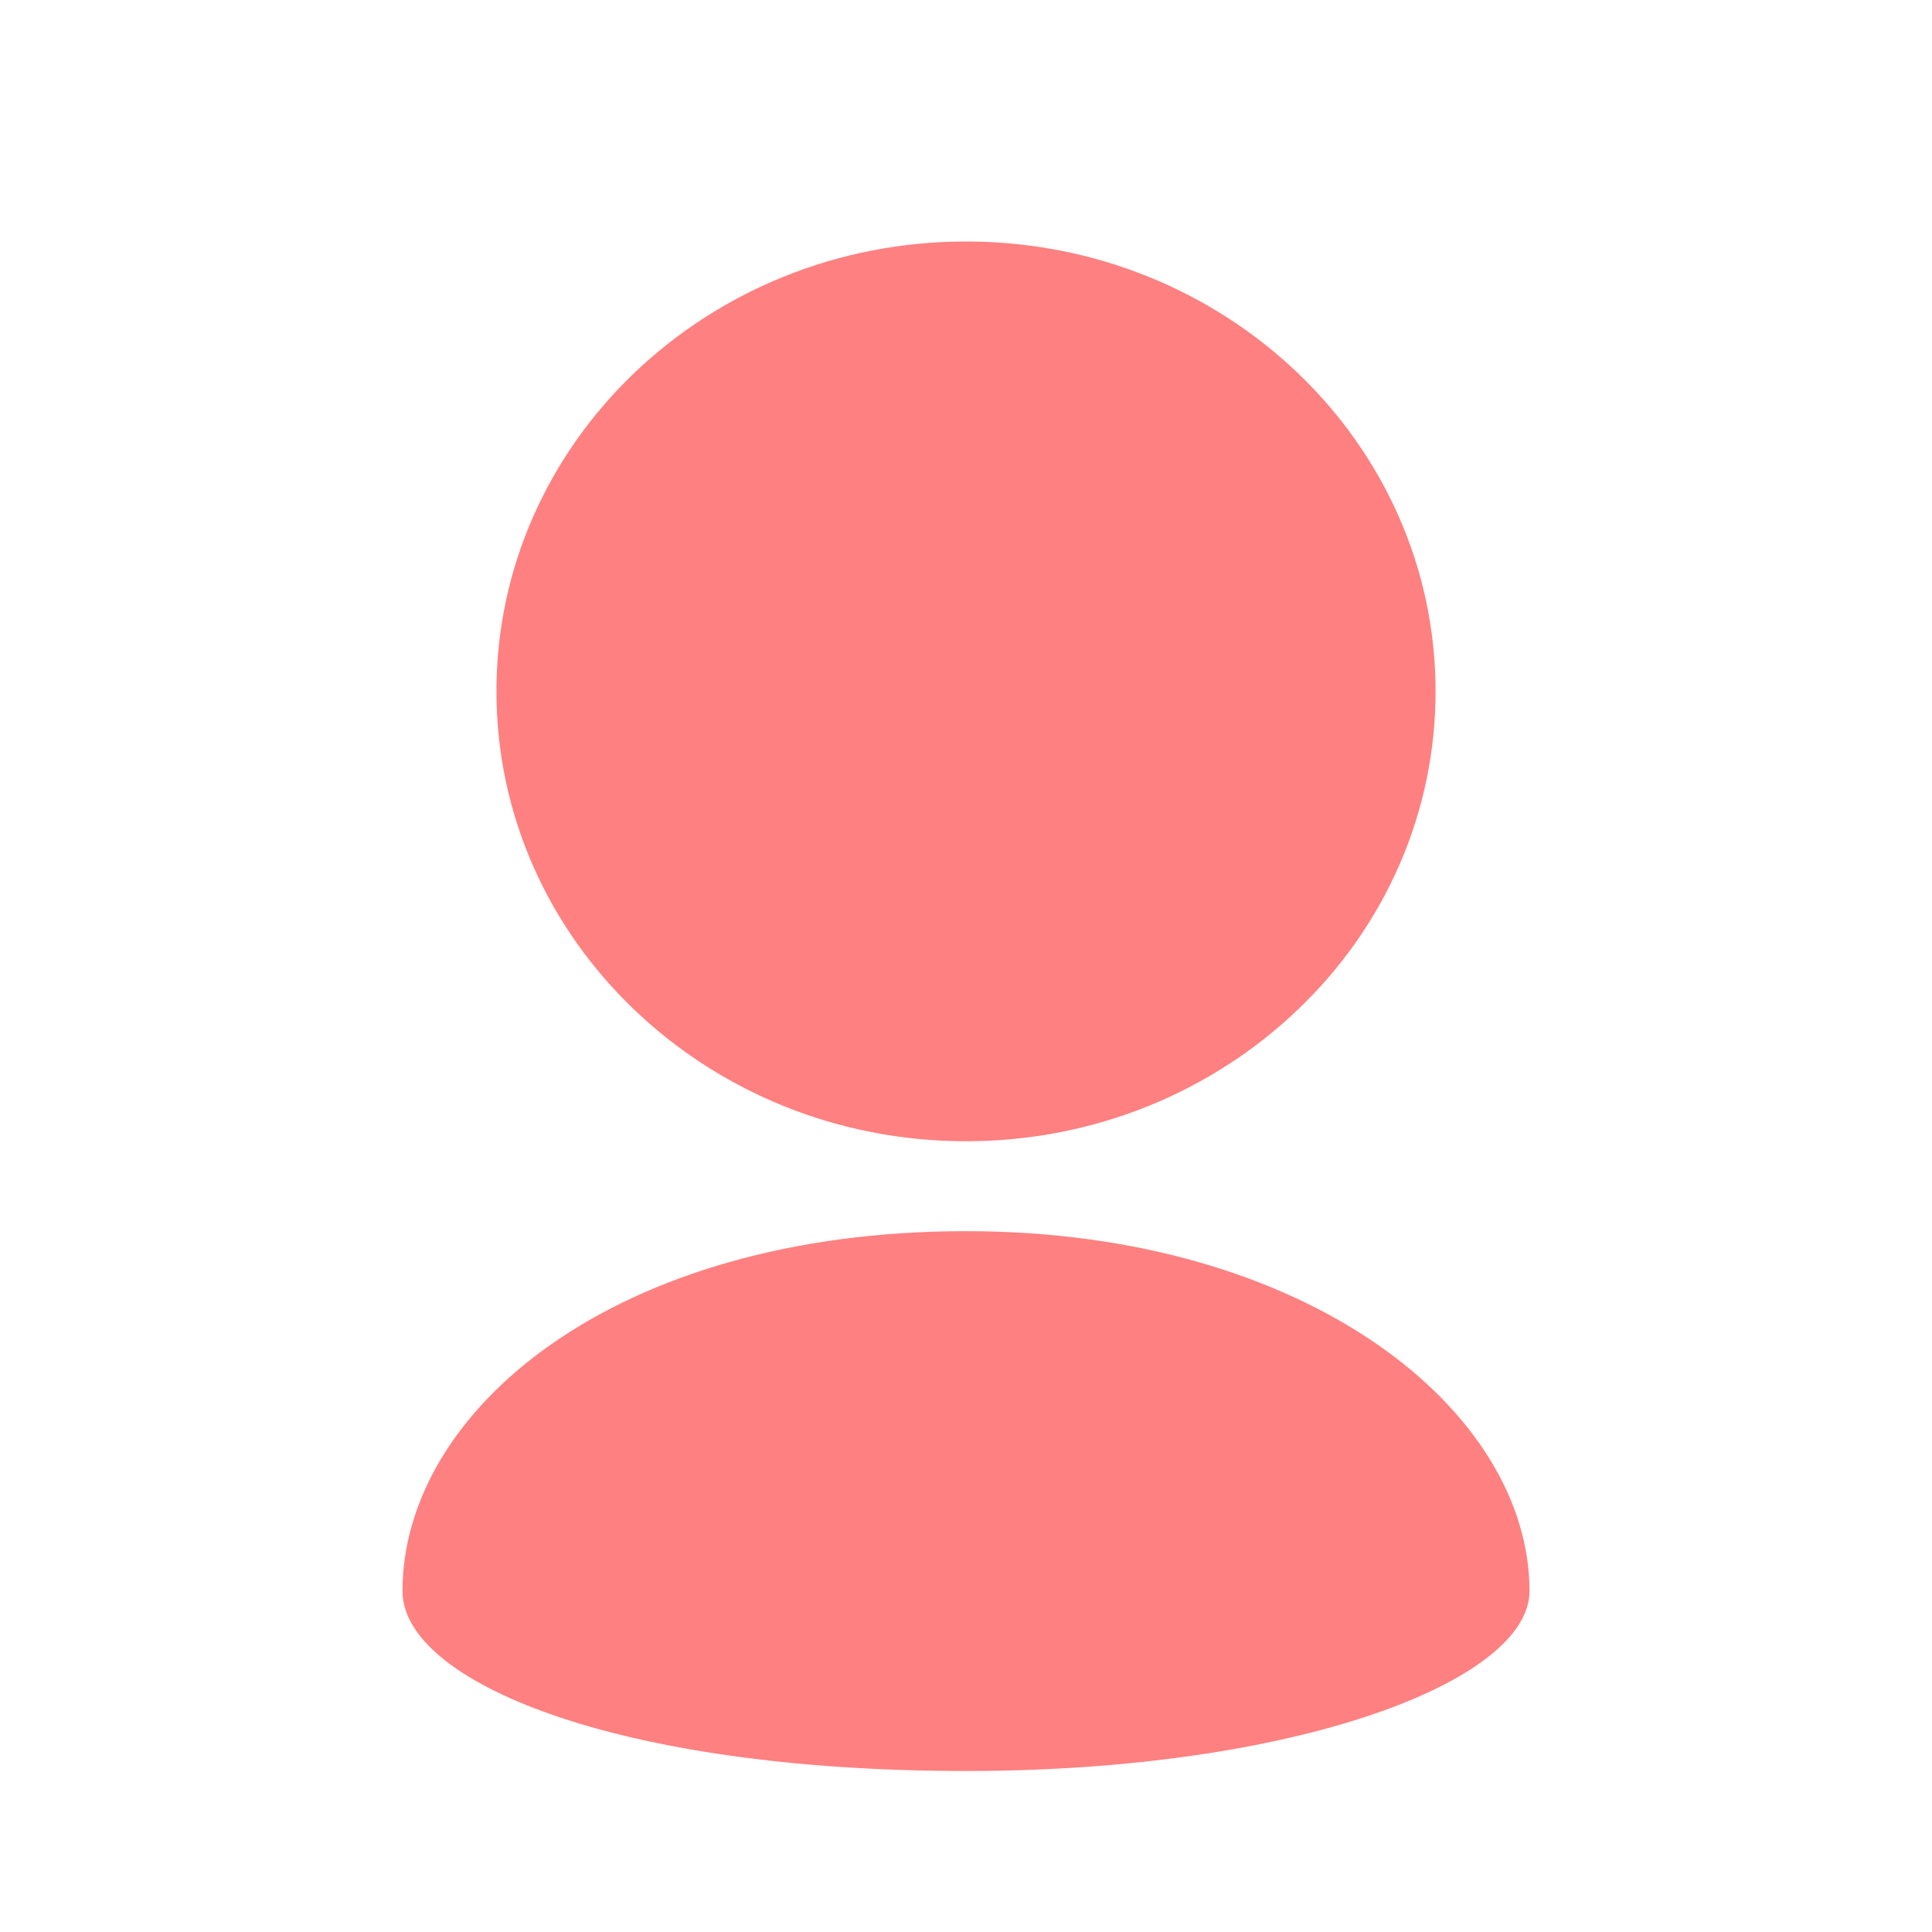 <?xml version="1.0" encoding="UTF-8"?> <svg xmlns="http://www.w3.org/2000/svg" width="24" height="24" viewBox="0 0 24 24" fill="none"><path d="M17.833 8.588C17.833 7.045 17.18 5.648 16.125 4.637C15.069 3.626 13.611 3 12 3C10.389 3 8.931 3.626 7.875 4.637C6.82 5.648 6.167 7.045 6.167 8.588C6.167 10.132 6.82 11.529 7.875 12.539C8.931 13.551 10.389 14.177 12 14.177C13.611 14.177 15.069 13.551 16.125 12.539C16.668 12.021 17.098 11.405 17.391 10.727C17.684 10.049 17.834 9.322 17.833 8.588ZM5 19.765C5 20.882 7.625 22 12 22C16.104 22 19 20.882 19 19.765C19 17.529 16.254 15.294 12 15.294C7.625 15.294 5 17.529 5 19.765Z" fill="#FF8080"></path></svg> 